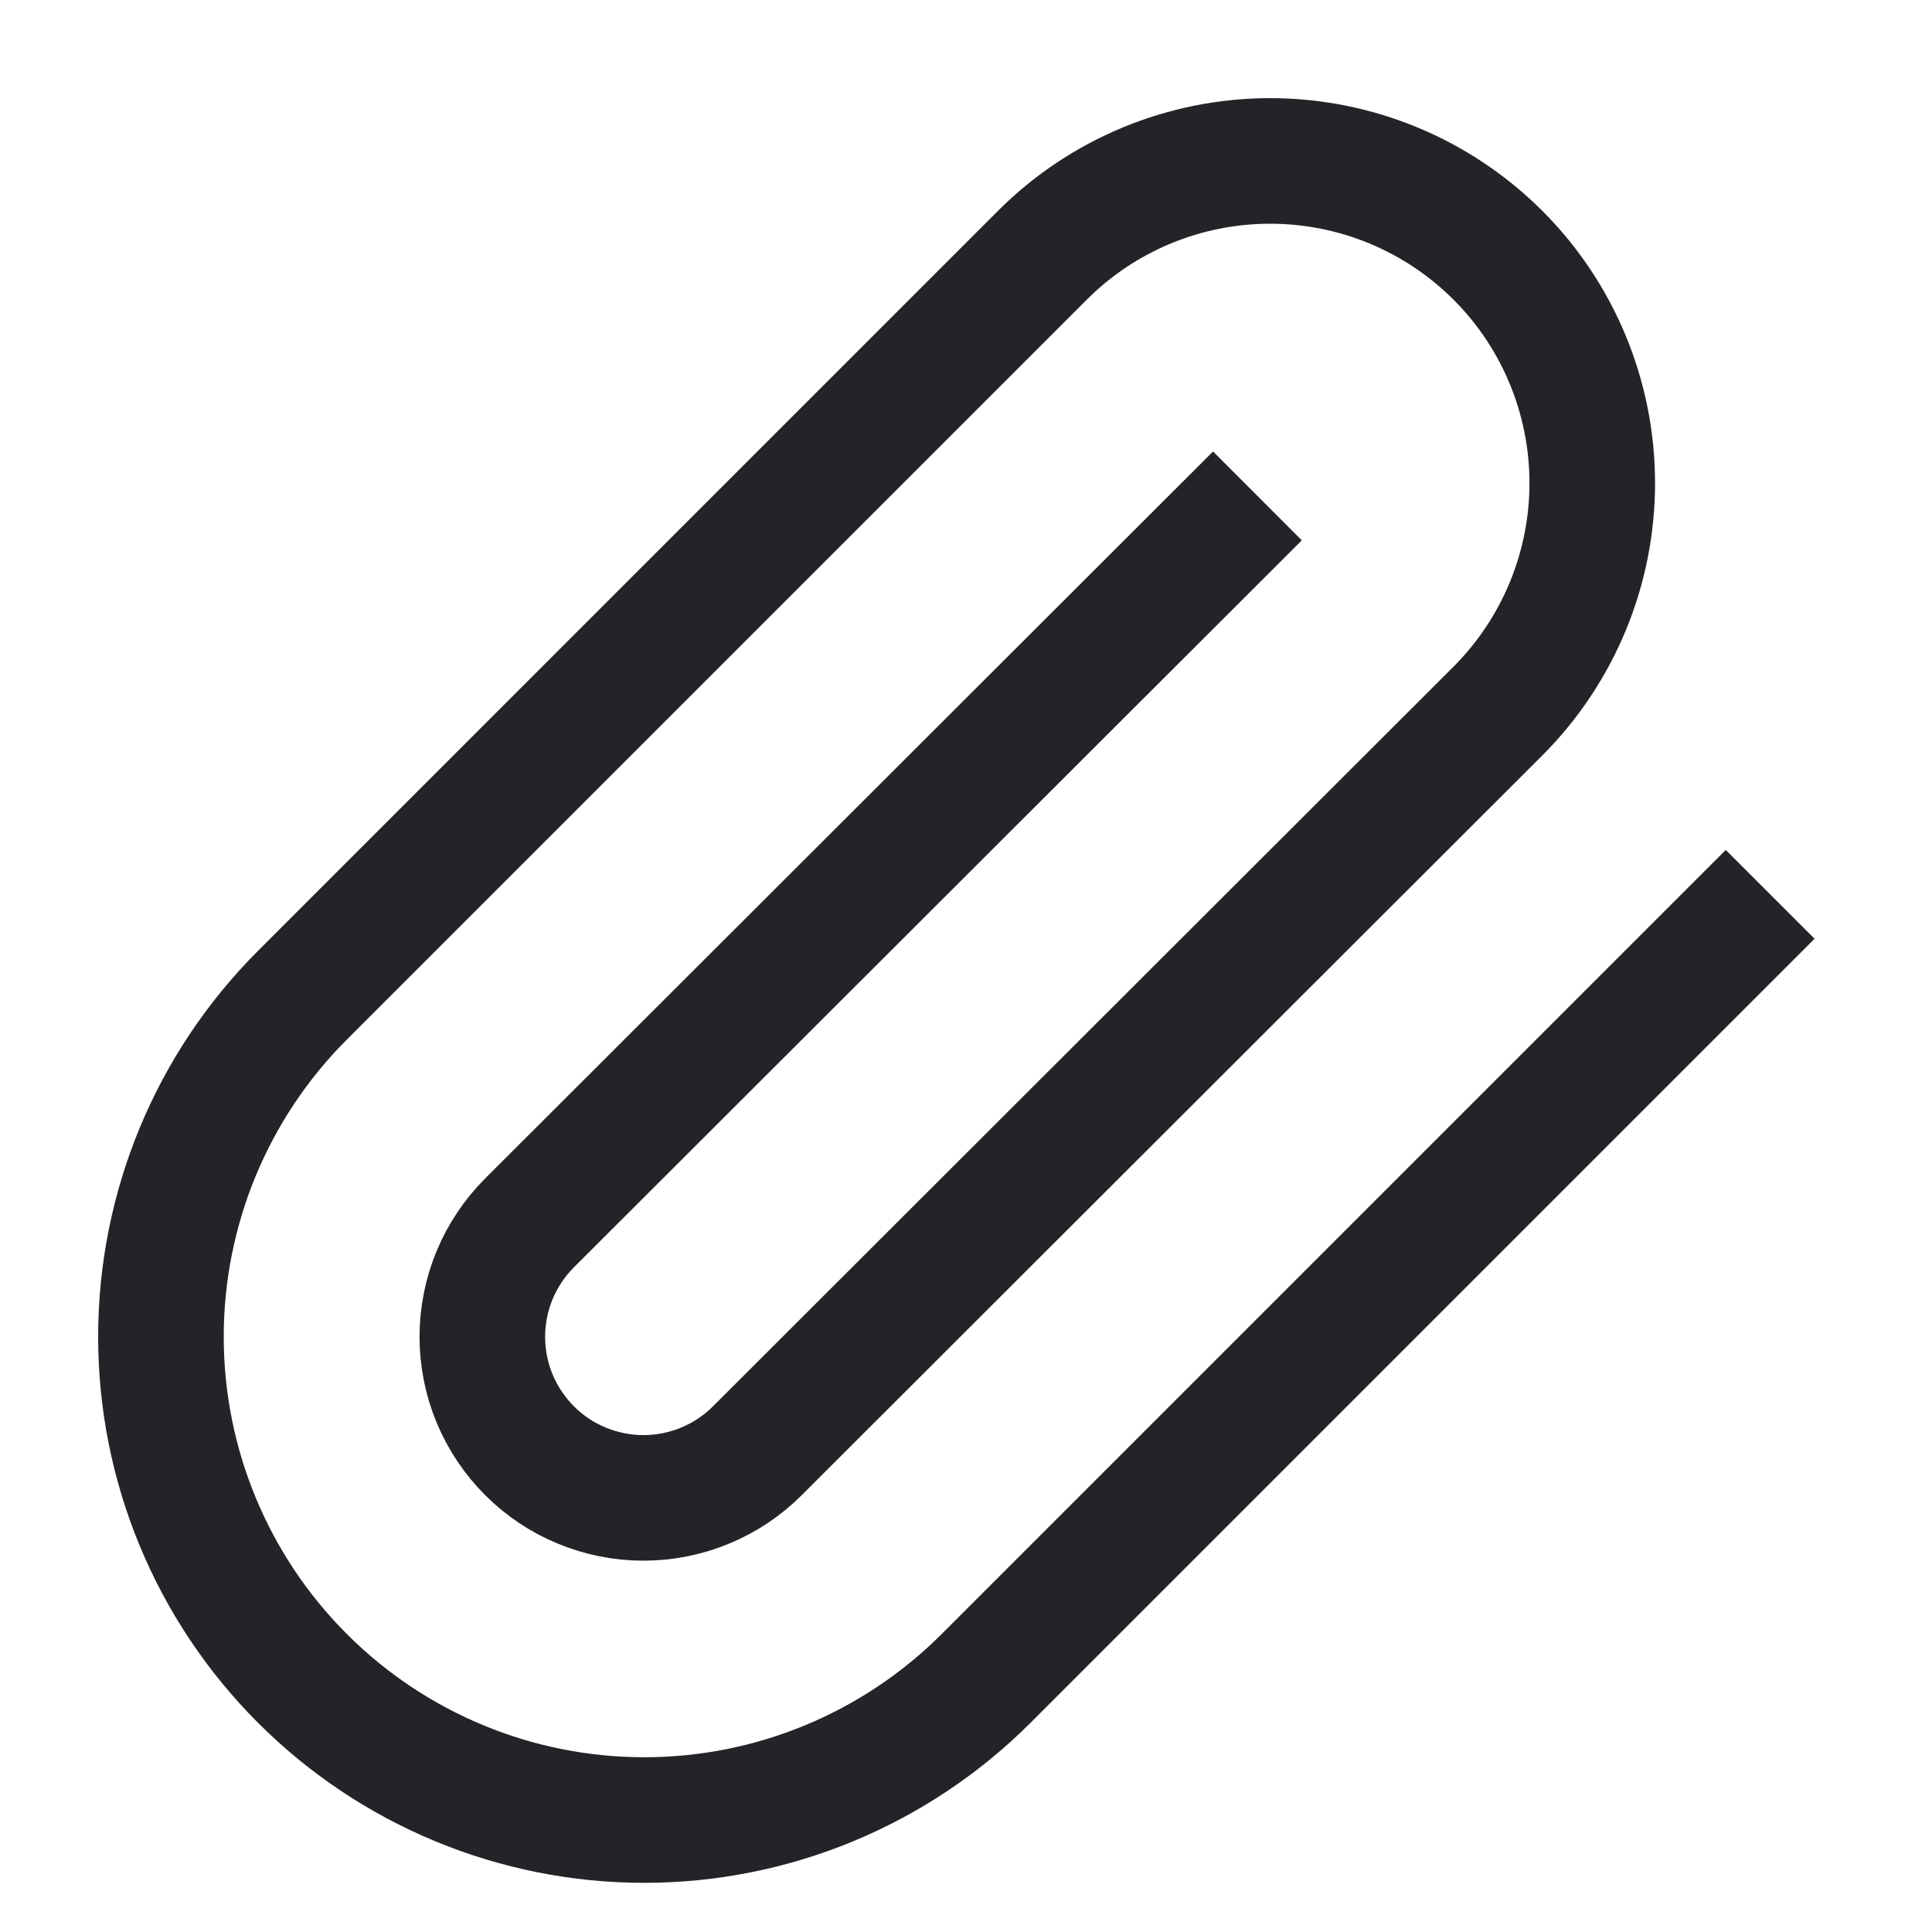 <svg width="20" height="20" viewBox="0 0 20 20" fill="none" xmlns="http://www.w3.org/2000/svg">
<path d="M17.865 9.718L10.207 17.376C9.268 18.314 7.996 18.841 6.669 18.841C5.342 18.841 4.07 18.314 3.132 17.376C2.193 16.438 1.666 15.165 1.666 13.839C1.666 12.512 2.193 11.239 3.132 10.301L10.79 2.643C11.415 2.017 12.264 1.666 13.148 1.666C14.033 1.666 14.881 2.017 15.507 2.643C16.132 3.268 16.483 4.117 16.483 5.001C16.483 5.886 16.132 6.734 15.507 7.36L7.84 15.018C7.685 15.173 7.501 15.296 7.299 15.379C7.097 15.463 6.88 15.506 6.661 15.506C6.442 15.506 6.225 15.463 6.023 15.379C5.82 15.296 5.637 15.173 5.482 15.018C5.327 14.863 5.204 14.679 5.12 14.477C5.036 14.274 4.993 14.058 4.993 13.839C4.993 13.62 5.036 13.403 5.12 13.2C5.204 12.998 5.327 12.814 5.482 12.659L12.557 5.593" stroke="#232428" stroke-width="1.3" stroke-linecap="square" stroke-linejoin="round"/>
</svg>
